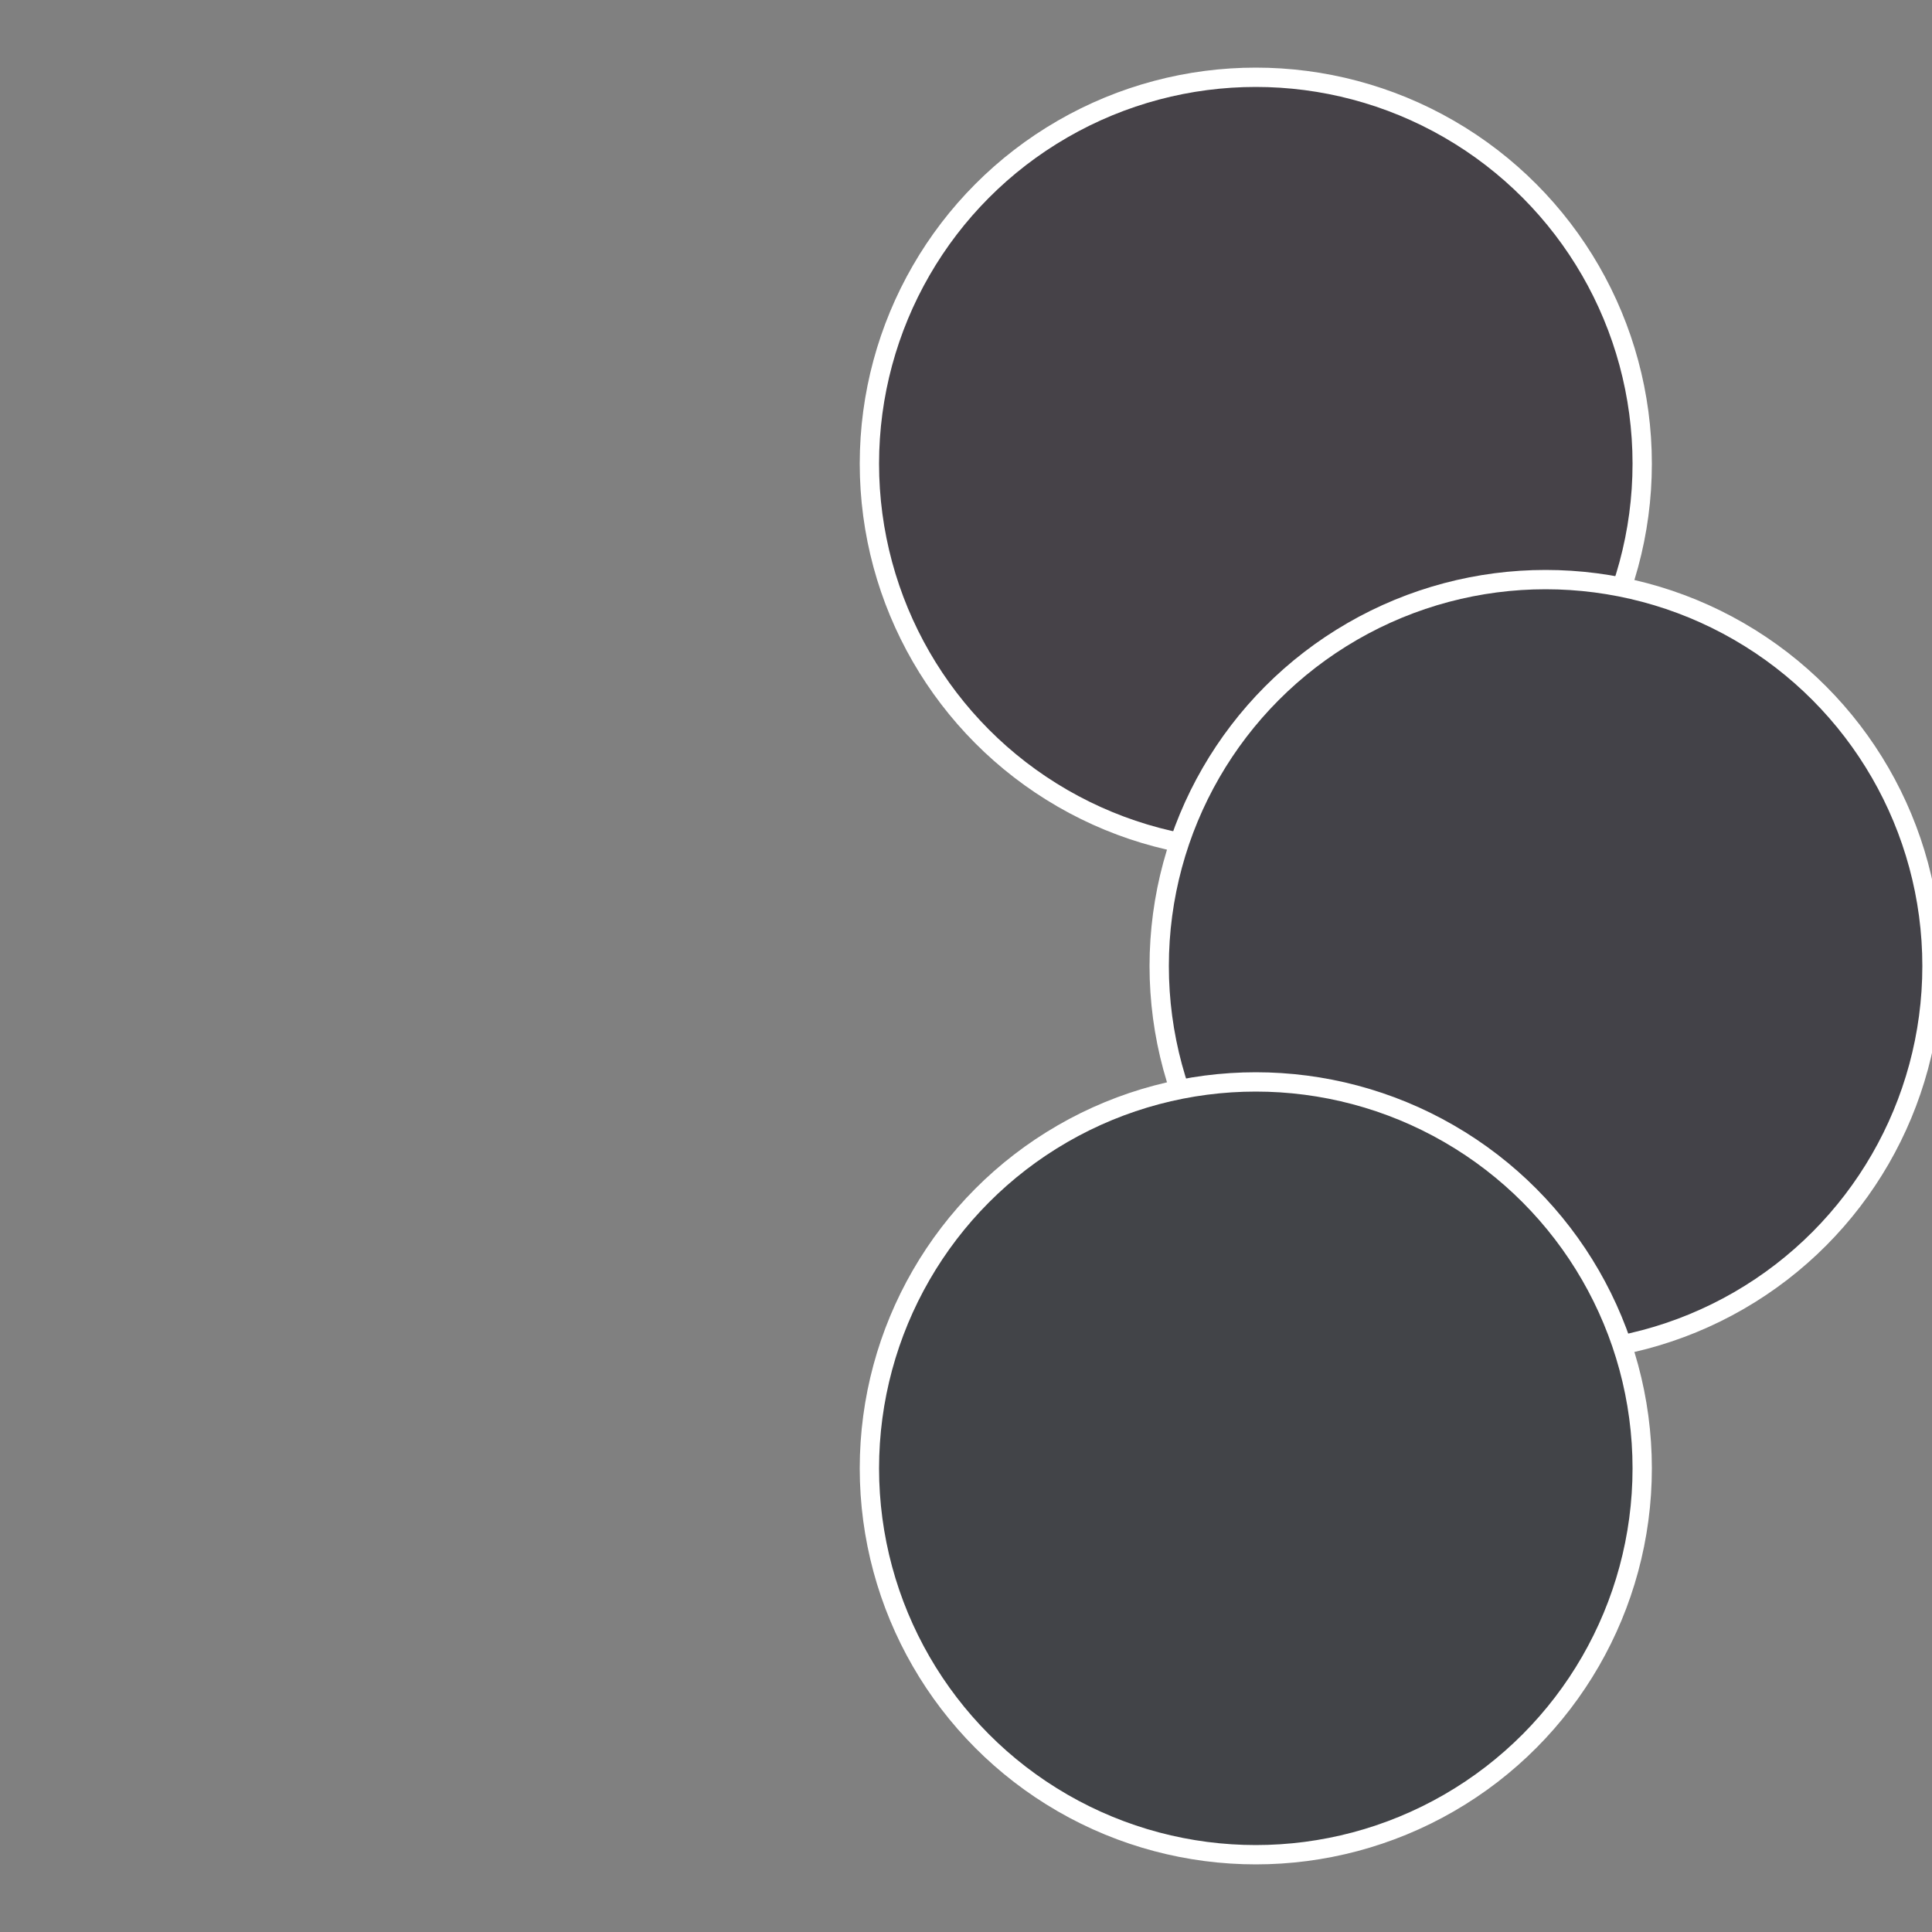 <?xml version="1.0" standalone="no"?>
<svg width="500" height="500" viewBox="-1 -1 2 2" xmlns="http://www.w3.org/2000/svg">
 
                <rect x="-1" y="-1" width="2" height="2" fill="#808080" stroke="none"/>
 
                <circle cx="0.3" cy="-0.52" r="0.4" fill="#464248" stroke="#fff" stroke-width="1%" />
             
                <circle cx="0.6" cy="0" r="0.4" fill="#434248" stroke="#fff" stroke-width="1%" />
             
                <circle cx="0.3" cy="0.52" r="0.4" fill="#424448" stroke="#fff" stroke-width="1%" />
            </svg>
